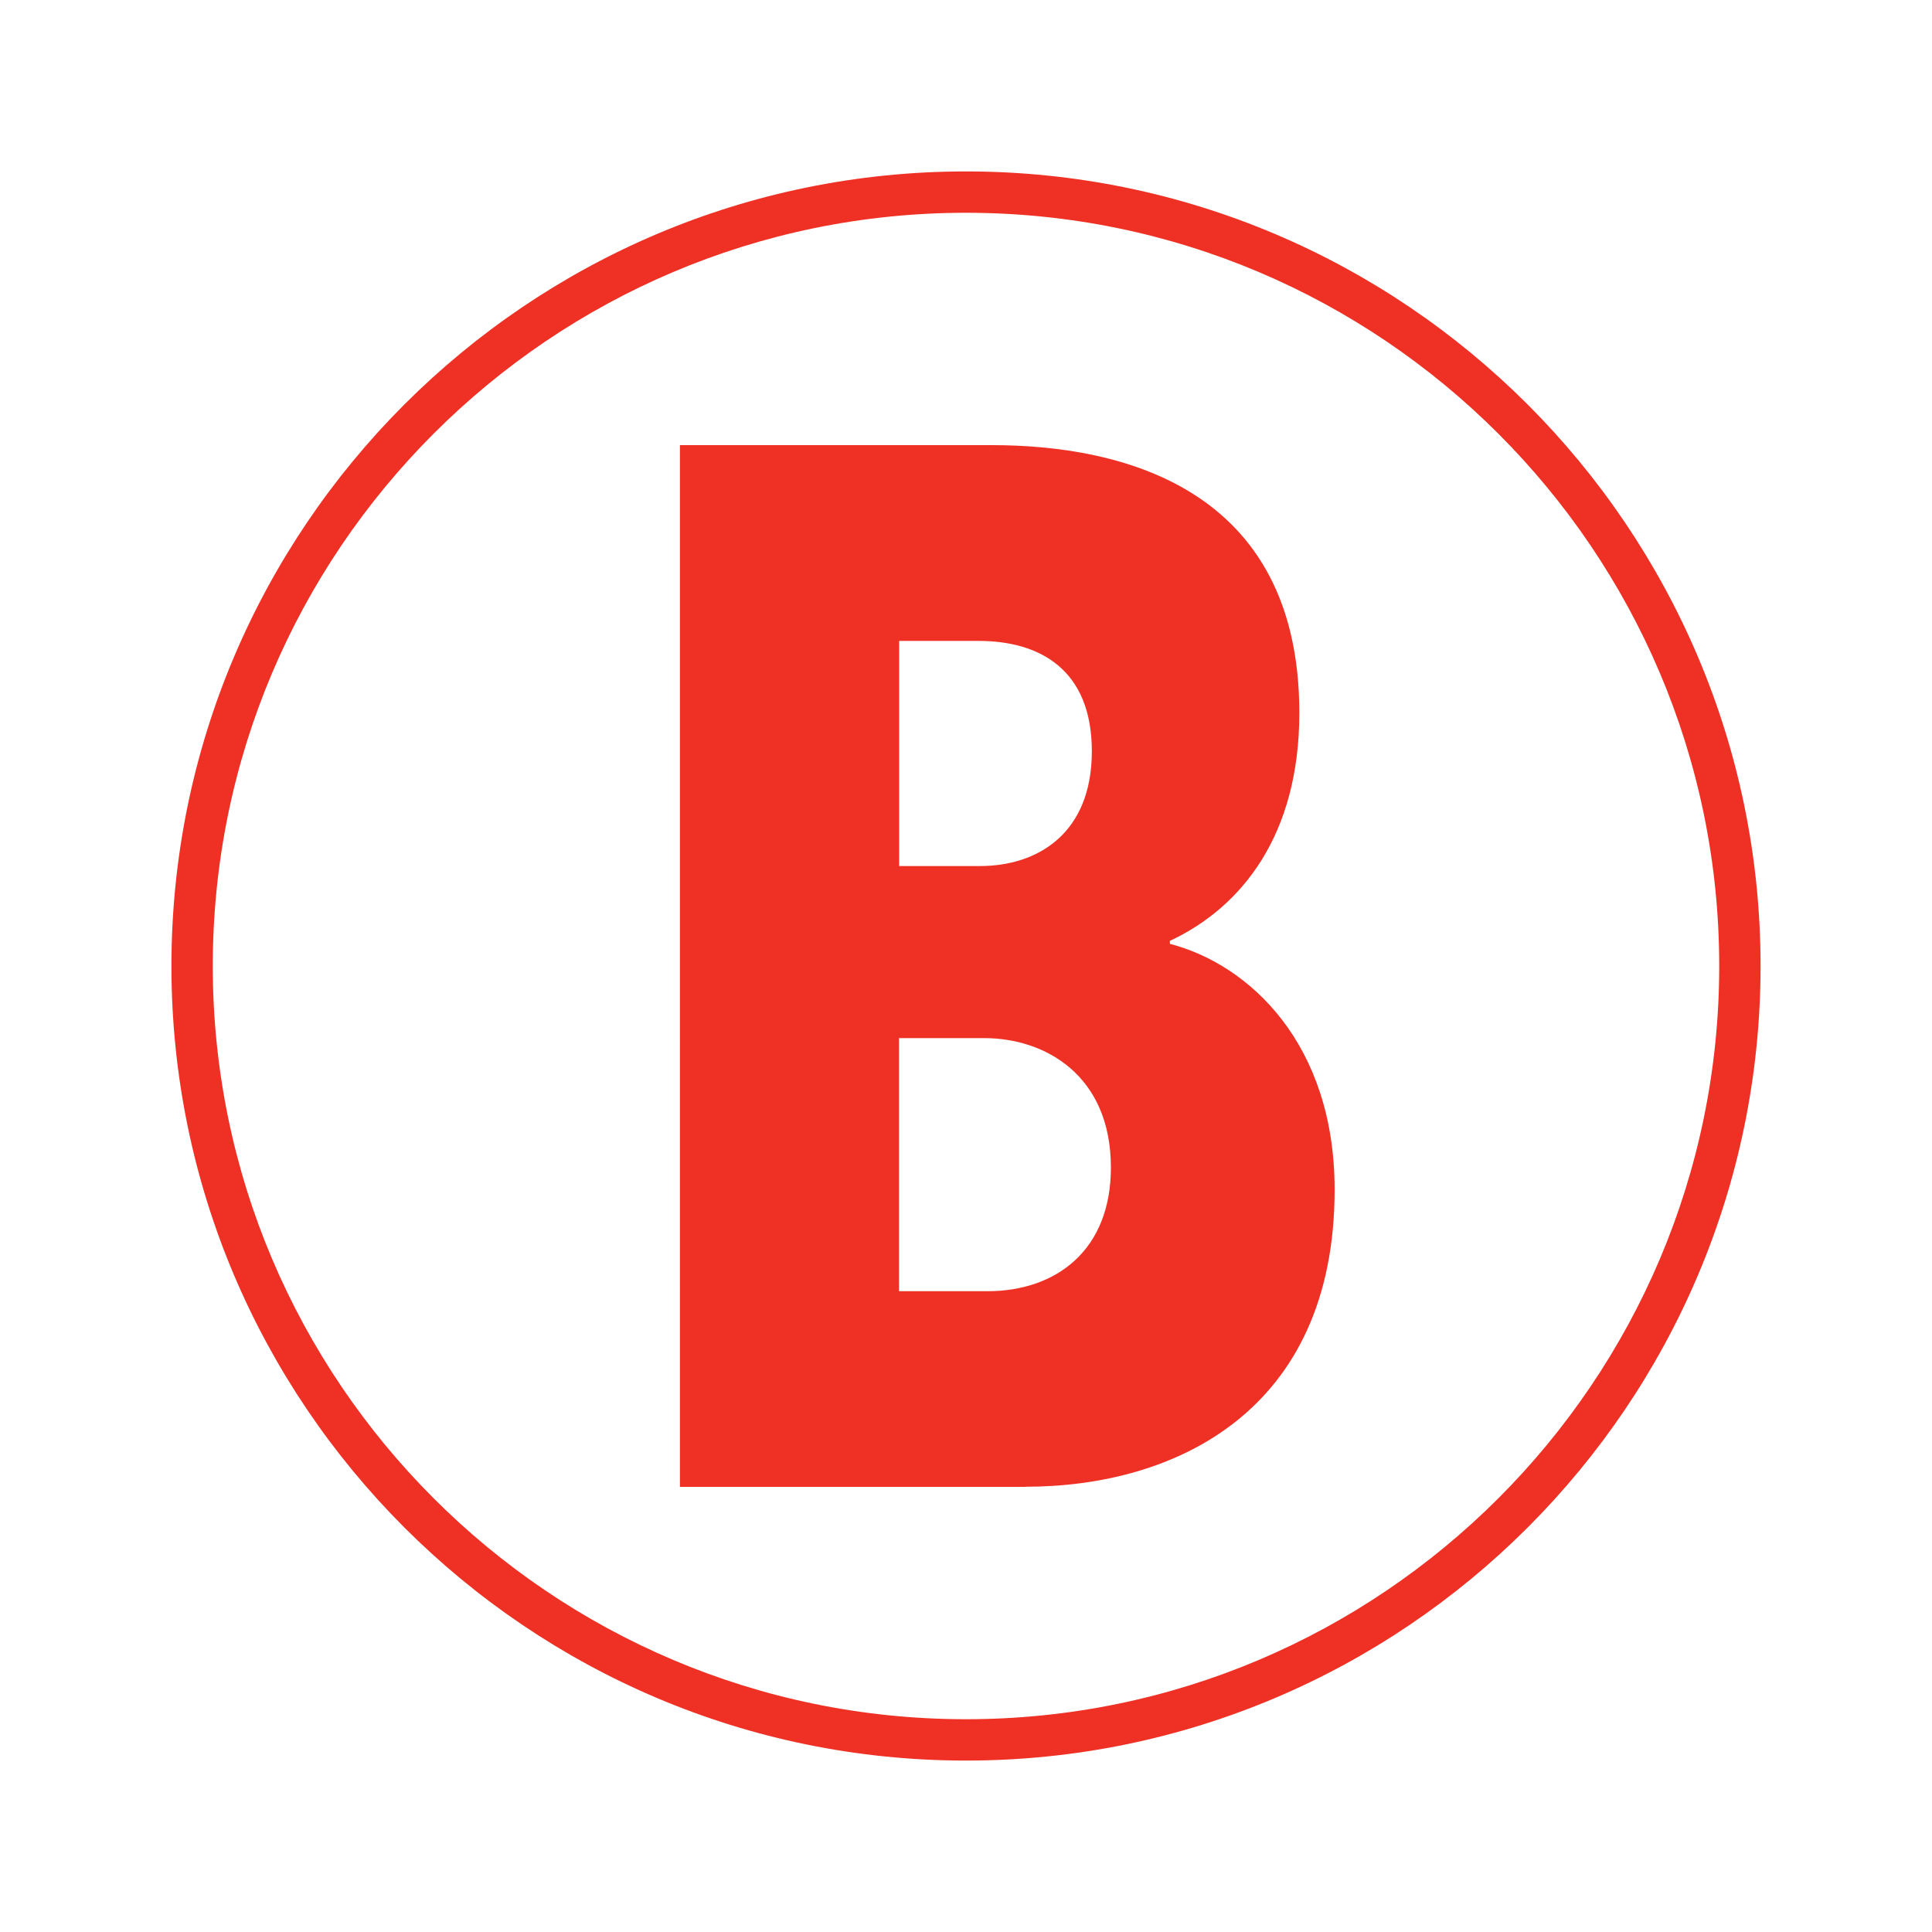 <?xml version="1.0" encoding="UTF-8"?>
<svg id="Layer_1" data-name="Layer 1" xmlns="http://www.w3.org/2000/svg" viewBox="0 0 150 150">
  <defs>
    <style>
      .cls-1 {
        fill: #ee3124;
        stroke-width: 0px;
      }
    </style>
  </defs>
  <path class="cls-1" d="M75,136.69c-34.01,0-61.69-27.67-61.69-61.69S40.99,13.31,75,13.31s61.69,27.67,61.69,61.69-27.67,61.69-61.69,61.69ZM75,16.52c-32.25,0-58.48,26.24-58.48,58.48s26.24,58.48,58.48,58.48,58.48-26.24,58.48-58.48-26.24-58.48-58.48-58.48Z"/>
  <path class="cls-1" d="M79.63,115.44h-26.84V34.56h24.22c10.05,0,23.87,3.31,23.87,20.79,0,9.48-4.46,15.08-10.05,17.7v.23c6.17,1.6,12.79,7.77,12.79,19.08,0,17.25-12.45,23.07-23.99,23.07ZM75.98,49.76h-6.17v17.48h6.28c4.45,0,8.68-2.51,8.68-8.91s-4.11-8.57-8.79-8.57ZM76.43,80.6h-6.63v19.65h6.85c5.37,0,9.6-3.2,9.6-9.6,0-7.19-5.14-10.05-9.82-10.05Z"/>
</svg>